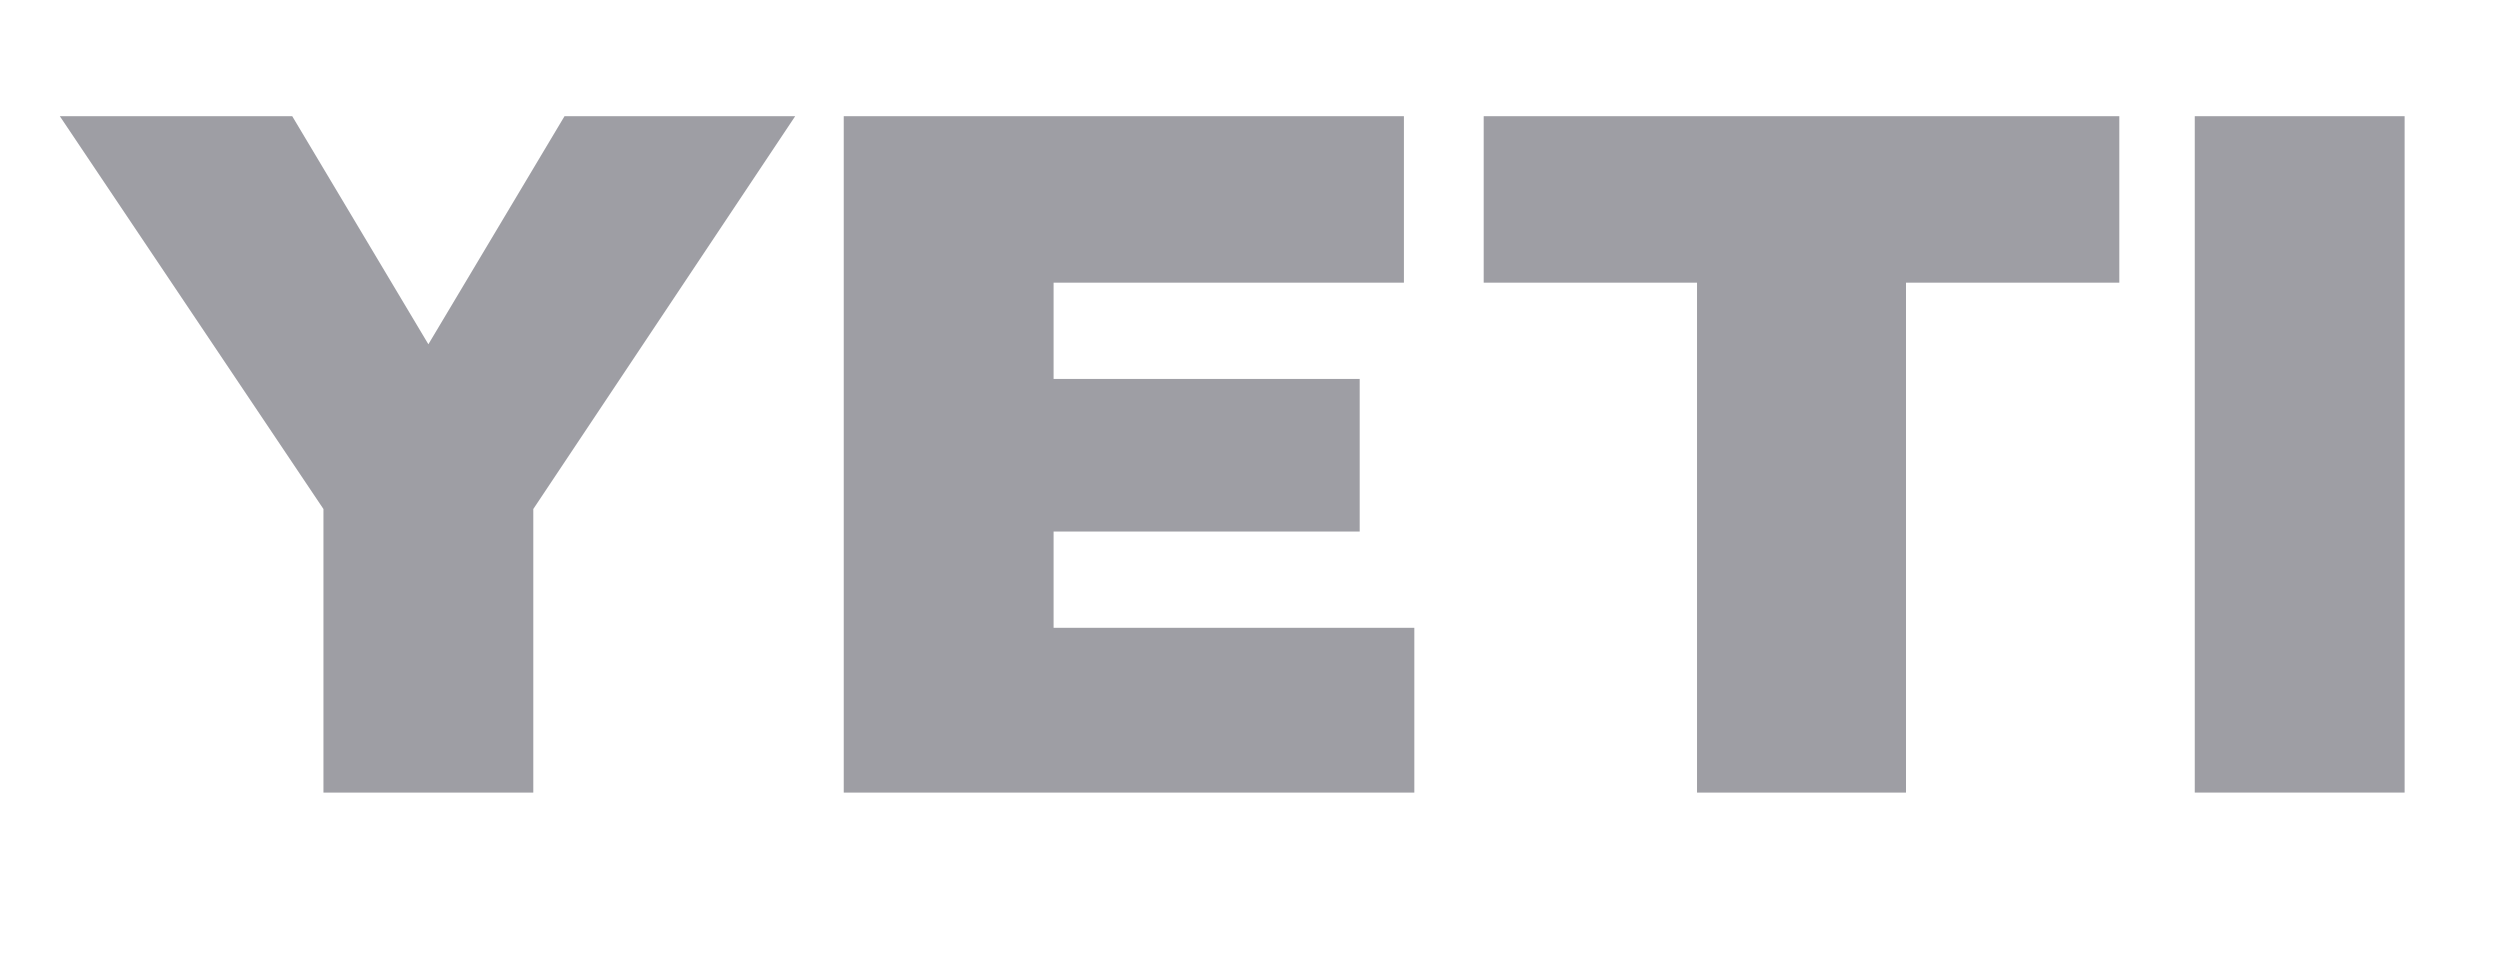 <?xml version="1.0" encoding="utf-8"?>
<!-- Generator: Adobe Illustrator 26.0.2, SVG Export Plug-In . SVG Version: 6.00 Build 0)  -->
<svg version="1.1" id="Layer_1" xmlns="http://www.w3.org/2000/svg" xmlns:xlink="http://www.w3.org/1999/xlink" x="0px" y="0px"
	 viewBox="0 0 288.3 110" style="enable-background:new 0 0 288.3 110;" xml:space="preserve">
<style type="text/css">
	.st0{fill:#9E9EA4;}
</style>
<g>
	<g>
		<g>
			<path class="st0" d="M6.9,13.4h26.8l15.7,26.3l15.7-26.3h26.6L61.5,58.7l0,32.7H37.3l0-32.7L6.9,13.4z"/>
			<path class="st0" d="M97.3,13.4h64.6v19.2l-40.4,0v11.1l35.3,0v17.6l-35.3,0v11.1l41.6,0l0,19H97.3L97.3,13.4z"/>
			<path class="st0" d="M171.1,13.4h73.3v19.2l-24.6,0v58.8h-24.1V32.6h-24.6L171.1,13.4z"/>
			<path class="st0" d="M253.1,13.4h24.2l0,78h-24.2L253.1,13.4z"/>
		</g>
	</g>
</g>
</svg>
